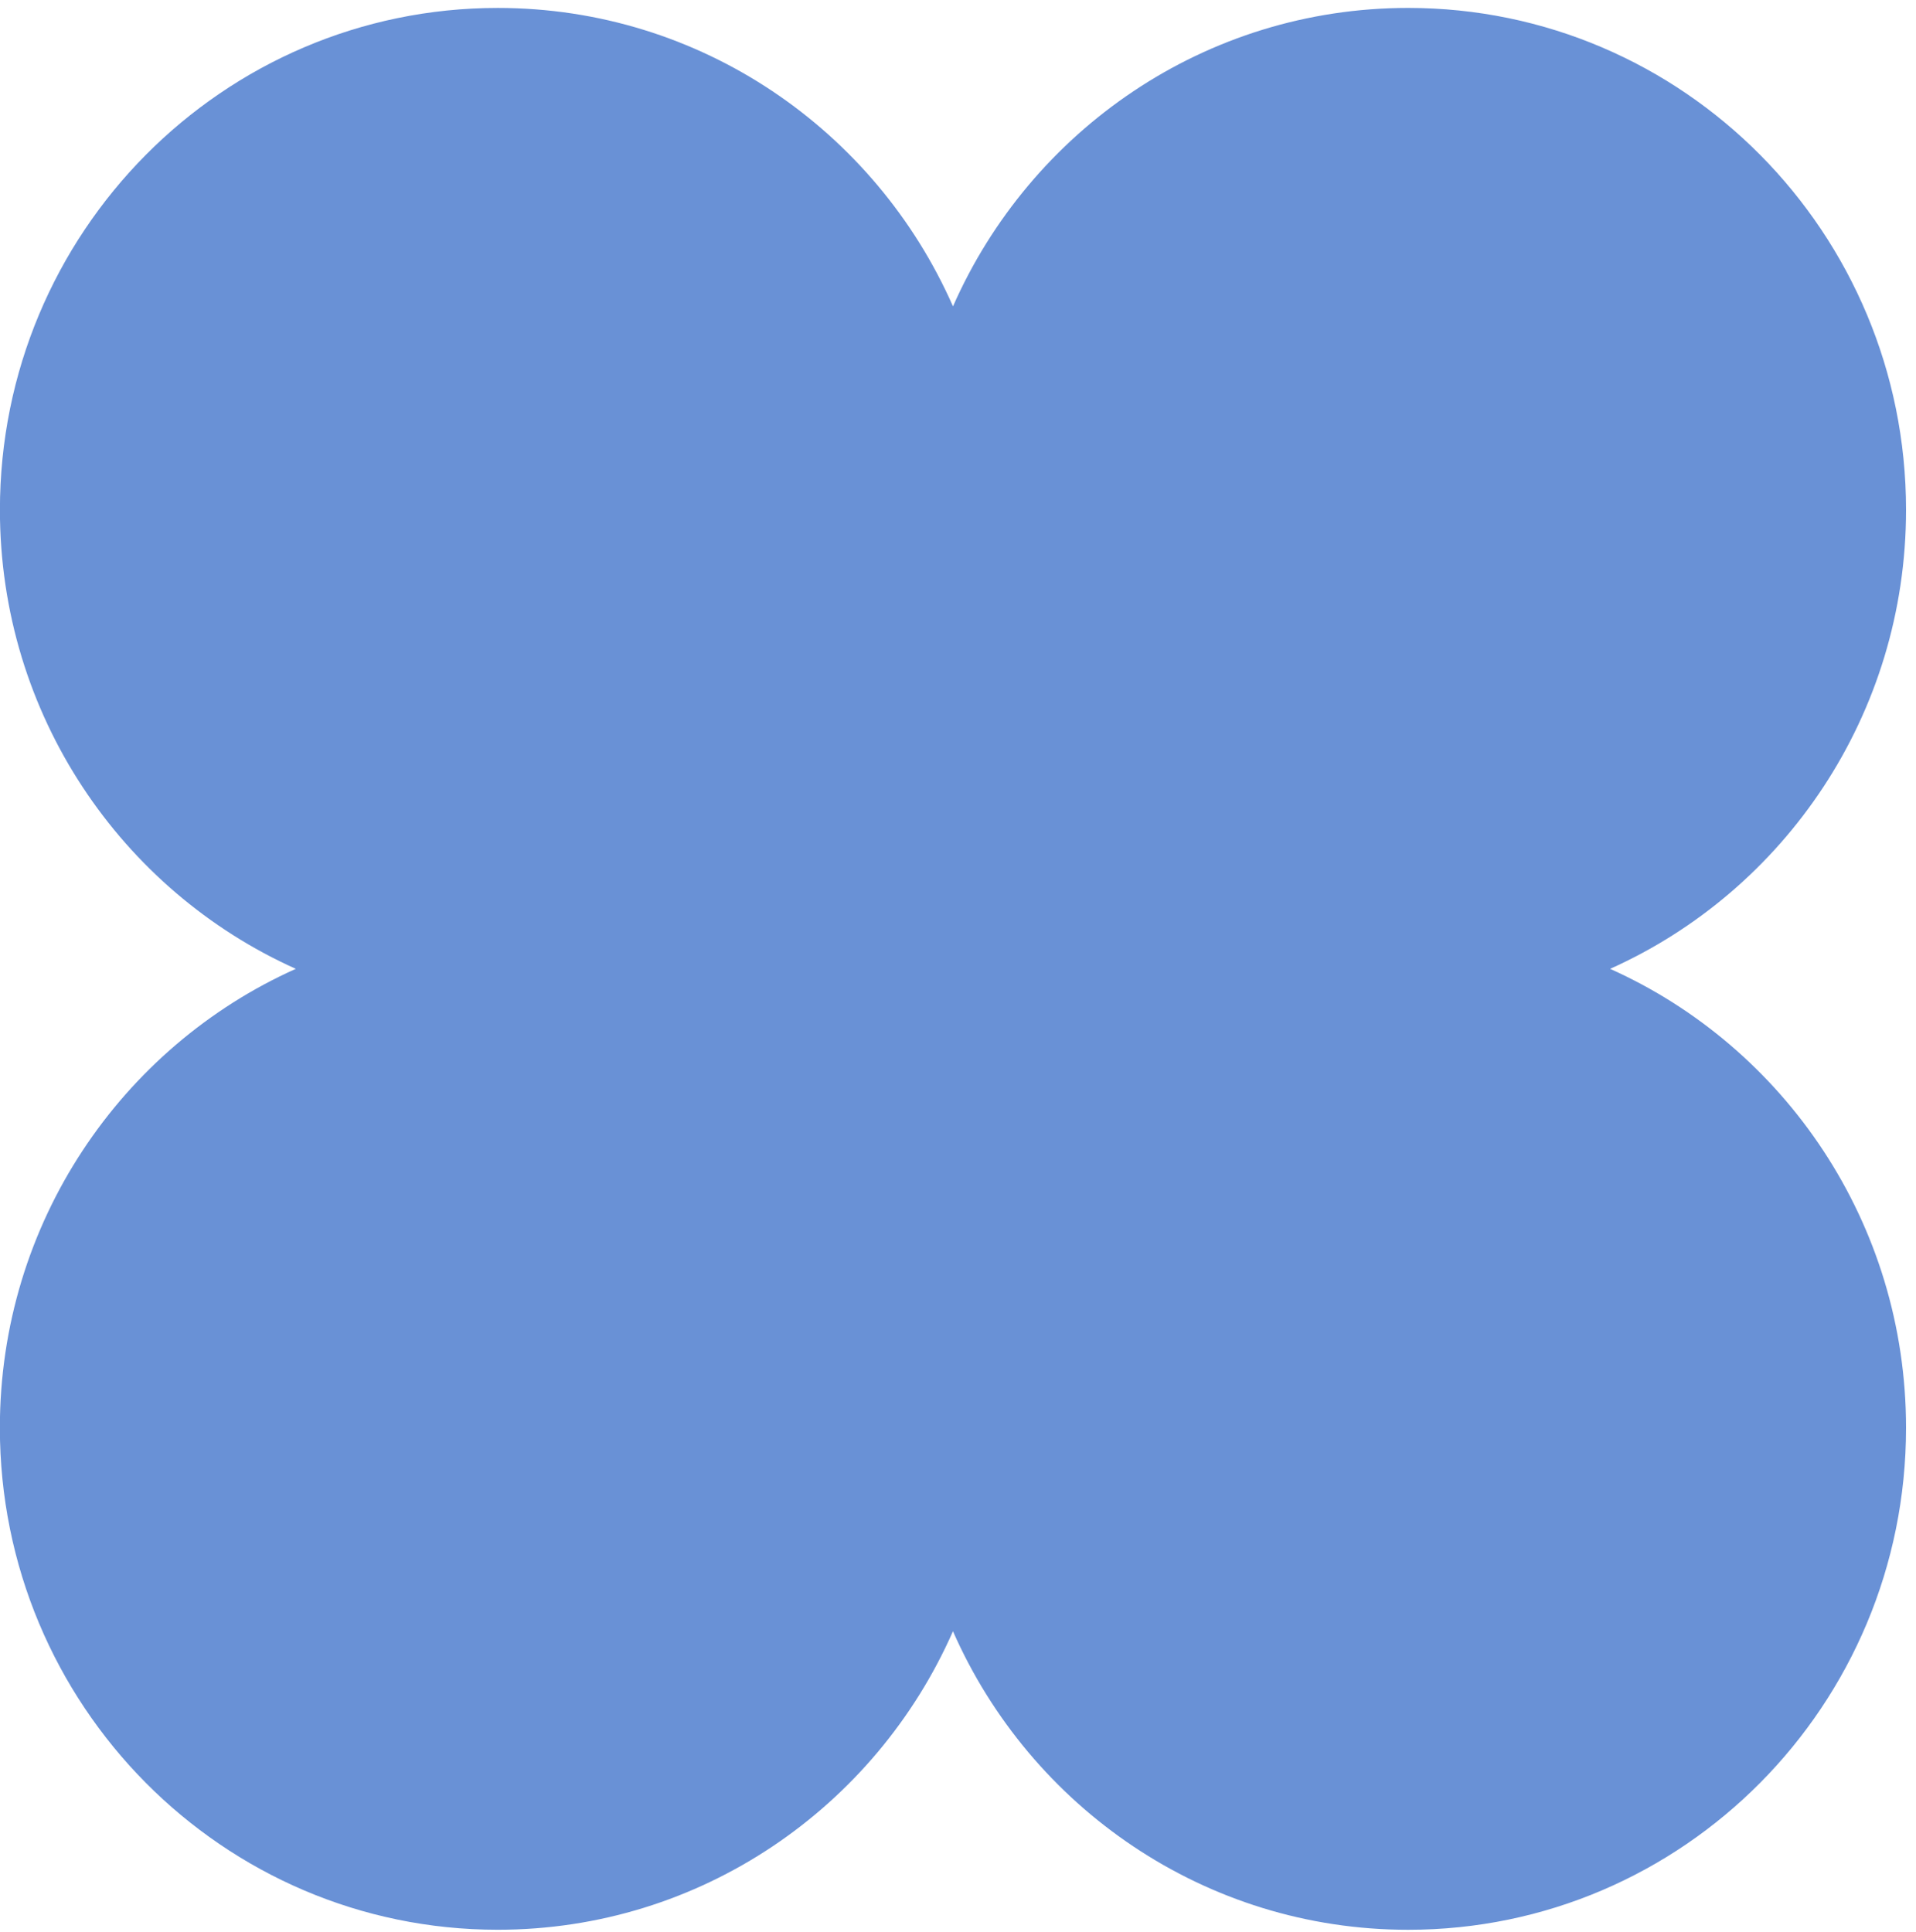<svg width="121" height="122" viewBox="0 0 121 122" fill="none" xmlns="http://www.w3.org/2000/svg">
<path d="M120.371 90.174C120.371 107.683 106.294 121.877 88.93 121.877C76.102 121.877 65.071 114.13 60.182 103.023C55.292 114.129 44.26 121.875 31.433 121.875C14.068 121.875 -0.008 107.681 -0.008 90.172C-0.008 77.241 7.671 66.119 18.681 61.187C7.673 56.253 -0.005 45.134 -0.005 32.204C-0.005 14.695 14.072 0.501 31.436 0.501C44.262 0.501 55.292 8.245 60.184 19.348C65.075 8.244 76.104 0.5 88.93 0.5C106.294 0.5 120.371 14.694 120.371 32.203C120.371 45.135 112.692 56.256 101.682 61.188C112.692 66.121 120.371 77.242 120.371 90.174Z" fill="#6991D6"/>
</svg>
